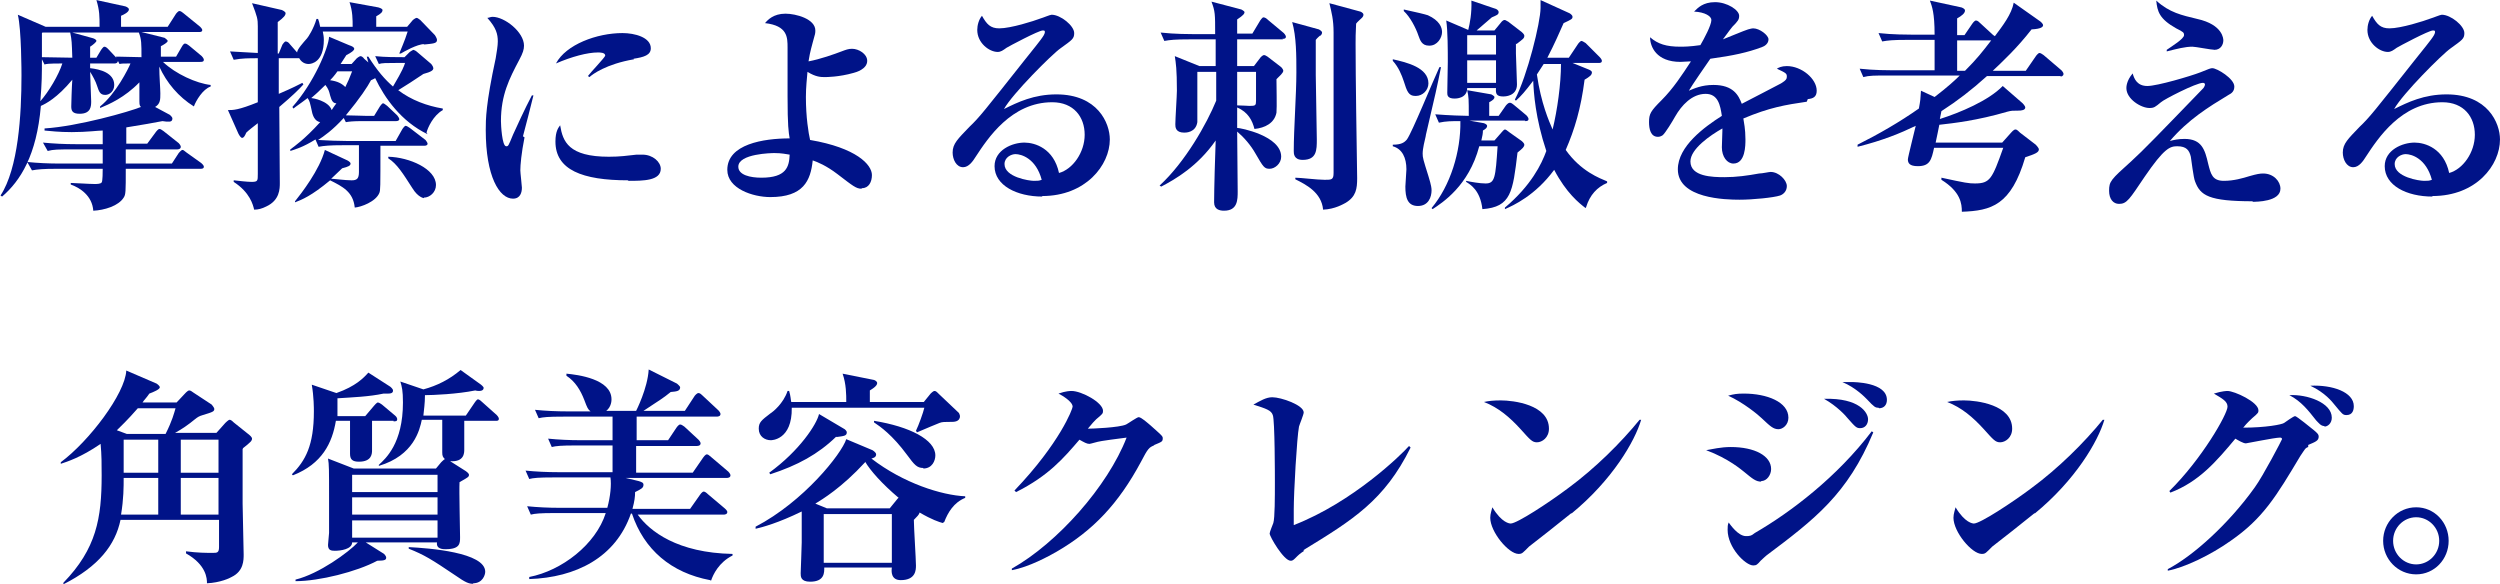 <?xml version="1.0" encoding="UTF-8"?>
<svg id="_レイヤー_2" data-name="レイヤー 2" xmlns="http://www.w3.org/2000/svg" width="477.09" height="111.52" viewBox="0 0 47.71 11.15">
  <g id="_11_text" data-name="11_text">
    <g>
      <path d="m2.26,1.08s.4.01.44.01c0-.26,0-.34-.05-.47h-1.27l.4.11s.06.02.06.05c0,.02-.07.08-.12.11,0,.07,0,.11,0,.21h.12l.09-.15s.04-.06.06-.06c.03,0,.05.02.08.05l.14.15s.04.04.04.07c0,.04-.04.05-.06.05h-.47s0,.05,0,.09c.19.02.46.09.46.32,0,.12-.09.19-.17.19-.1,0-.12-.06-.16-.18-.02-.07-.09-.2-.13-.26,0,.09.02.48.02.56,0,.09,0,.24-.22.24-.14,0-.16-.06-.16-.14,0-.04.01-.39.02-.51-.29.35-.51.46-.6.5-.08.94-.39,1.43-.74,1.73l-.03-.02c.34-.52.4-1.54.4-2.29,0-.04,0-.88-.07-1.16l.53.23h1.03c0-.2,0-.31-.06-.51l.55.12s.07.02.07.06c0,.05-.1.1-.15.12,0,.03,0,.18,0,.21h.89l.16-.25s.04-.05.06-.05c.02,0,.03,0,.08.04l.32.26s.04.04.04.06c0,.04-.04.04-.06.04h-1.1l.44.11s.06.04.06.06c0,.03-.09.08-.13.1v.2h.29l.11-.19s.03-.06.06-.06.05.02.08.04l.24.2s.04.04.04.07c0,.04-.04.04-.07.04h-.71c.24.23.64.41.91.44v.03c-.15.05-.28.27-.32.38-.29-.18-.52-.45-.66-.76,0,.19.02.42.02.51,0,.12,0,.2-.1.26l.28.15s.05.04.05.07c0,.06-.05.06-.06.06-.04,0-.08,0-.13-.01-.16.03-.37.07-.69.12v.31h.4l.17-.23s.04-.05.06-.05c.02,0,.04.01.08.04l.29.23s.04.04.04.07c0,.04-.04.05-.07.05h-.98c0,.2,0,.22,0,.27h.88l.13-.2s.05-.06.07-.06c.02,0,.03.01.08.05l.28.2s.05.04.05.07c0,.04-.04.04-.07.04h-1.42c0,.44,0,.49-.04.55-.1.16-.37.24-.58.25-.02-.29-.26-.44-.43-.5v-.03c.07,0,.35.02.45.02.05,0,.12,0,.14-.03.02-.02.02-.22.02-.26h-.88c-.26,0-.36.01-.47.03l-.09-.16c.2.02.41.03.62.03h.82v-.27h-.58c-.27,0-.36,0-.47.03l-.09-.16c.21.02.41.03.62.03h.52v-.26c-.09,0-.3.03-.59.03-.25,0-.4-.02-.52-.03v-.04c.64-.04,1.62-.32,1.84-.41-.02-.02-.03-.03-.03-.11,0-.06,0-.31,0-.36-.28.29-.58.42-.75.49v-.03c.3-.24.54-.72.58-.82-.14,0-.16,0-.21.01l-.07-.14Zm-1.46.05c0,.29,0,.44-.03.8.16-.18.35-.5.42-.72-.29,0-.31.01-.34.02l-.05-.1Zm0-.5s0,.41,0,.46c.03,0,.53.01.58.01-.01-.3-.01-.33-.04-.48h-.53Z" fill="#001388"/>
      <path d="m8.1.84c-.14,0-.4.15-.45.18h-.03c.12-.29.13-.33.16-.42h-1.62c.01.06.02.09.02.16,0,.43-.24.46-.29.46-.02,0-.12,0-.18-.11,0,0-.02,0-.03,0h-.36v.68c.28-.12.37-.17.45-.21l.02.03c-.07.08-.2.21-.46.43,0,.23.01,1.29.01,1.45,0,.11,0,.33-.26.45-.08.04-.15.06-.23.06-.02-.09-.08-.33-.39-.53v-.03c.09.01.26.03.34.03.12,0,.12-.02.12-.15v-.97c-.09.07-.18.14-.22.18-.03.07-.05.1-.08.1-.02,0-.05-.04-.07-.08l-.2-.45c.1,0,.2,0,.57-.15v-.84c-.17,0-.3,0-.46.03l-.07-.16c.13.01.39.02.53.03V.5c0-.14-.01-.18-.11-.44l.57.13s.07.03.07.06c0,.04-.03.08-.15.17,0,.09,0,.52,0,.6h.02l.07-.17s.04-.06.06-.06c.03,0,.06.02.08.05l.14.16c0-.06.12-.19.19-.27.02-.02.13-.19.18-.37h.03c.02.05.02.06.04.15h.62c0-.14,0-.3-.06-.47l.55.1s.08.02.08.05c0,.04-.03.07-.12.12,0,.05,0,.12,0,.2h.59l.11-.13s.05-.04.07-.04c.02,0,.04.02.07.04l.28.29s.04.06.04.09c0,.07-.07.07-.26.09Zm.06,1.72c-.5-.24-.82-.69-1-1.07-.02.01-.03.02-.08.04-.07.13-.2.33-.48.67.1,0,.32.01.39.01h.15l.11-.18s.04-.06.06-.06c.02,0,.05.03.08.05l.19.18s.04.05.04.07c0,.03-.03.04-.06.04h-.64c-.19,0-.26.01-.32.02l-.04-.08c-.21.23-.38.35-.49.42.15.01.42.02.58.02h.9l.13-.23s.04-.06.06-.06c.02,0,.05.02.08.04l.3.23s.04.05.04.07c0,.03-.03.04-.06.04h-.84c0,.83,0,.84-.02.9-.07.17-.35.27-.47.28-.03-.3-.23-.4-.47-.52-.36.3-.54.37-.67.42v-.02c.12-.15.47-.6.57-.98l.43.2s.06.03.06.06c0,.04-.04.06-.16.09-.09.09-.14.13-.21.2.05,0,.27.03.39.03.1,0,.14-.03.14-.16v-.51h-.3c-.26,0-.36.01-.47.03l-.06-.14c-.24.15-.39.19-.48.22v-.03c.08-.06.27-.19.57-.52-.11-.02-.14-.14-.15-.17-.05-.23-.05-.23-.09-.29-.17.13-.21.15-.27.2l-.02-.03c.41-.46.69-1.13.7-1.34l.38.16c.06.02.1.04.1.07,0,.03-.05.07-.15.12-.06.09-.07.11-.11.17h.21l.1-.11s.05-.04.07-.04c.02,0,.05.02.07.05l.08.07s-.02-.06-.03-.11h.03c.17.27.32.44.47.57.19-.32.21-.39.23-.45h-.16c-.2,0-.28,0-.34.02l-.07-.15c.18.02.41.02.56.02l.1-.1s.06-.04.07-.04.05.02.07.04l.27.23s.04.05.04.08c0,.04-.04.07-.19.11-.24.16-.27.18-.48.31.25.19.55.3.85.35v.03c-.18.1-.29.34-.31.43Zm-1.86-.74c-.02-.08-.03-.12-.09-.2-.12.12-.21.2-.27.25.02,0,.33.05.39.23.03-.05.04-.06.09-.13-.06,0-.09-.04-.12-.15Zm.14-.46s-.06.09-.14.17c.14.02.22.06.29.13.06-.12.07-.15.13-.3h-.28Zm1.65,2.42s-.11-.01-.22-.19c-.18-.28-.29-.46-.46-.57v-.03c.4.01.91.23.91.54,0,.14-.12.24-.23.24Z" fill="#001388"/>
      <path d="m10.01,2.62c-.06.3-.08.53-.08.63,0,.05.03.29.03.33,0,.09-.03.21-.17.21-.26,0-.52-.42-.52-1.31,0-.2,0-.49.19-1.37.02-.12.04-.24.04-.32,0-.14-.03-.26-.2-.45.03,0,.06-.02.1-.02.23,0,.6.29.6.55,0,.07-.02.14-.09.27-.19.36-.35.67-.35,1.17,0,.07.02.48.1.48.04,0,.04,0,.13-.22.25-.55.31-.65.36-.75h.03c-.03.13-.17.67-.2.78Zm1.98.82c-.88,0-1.39-.2-1.39-.74,0-.2.06-.27.09-.31.05.31.16.6.93.6.21,0,.35-.02.53-.04.05,0,.09,0,.11,0,.2,0,.35.14.35.27,0,.23-.34.23-.62.23Zm.11-2.31c-.53.09-.8.29-.85.34l-.03-.02c.05-.07.33-.36.33-.39,0-.06-.1-.06-.14-.06-.2,0-.5.08-.8.21.19-.36.78-.58,1.27-.58.23,0,.54.08.54.29,0,.13-.13.17-.33.2Z" fill="#001388"/>
      <path d="m16.44,3.6c-.1,0-.16-.05-.46-.28-.21-.16-.38-.23-.47-.26-.04.39-.18.7-.81.7-.33,0-.82-.16-.82-.52,0-.49.69-.6,1.19-.6-.02-.12-.04-.23-.04-.81,0-.15,0-.87,0-.92,0-.2,0-.42-.43-.47.05-.06.16-.18.39-.18.2,0,.57.1.57.32,0,.05,0,.06-.05.23-.05.18-.07.29-.08.36.22-.04.5-.14.63-.19.08-.03.13-.05.2-.05.13,0,.29.1.29.23,0,.16-.22.22-.26.23-.28.08-.52.08-.55.08-.07,0-.17,0-.33-.1-.01.13-.03.29-.03.48,0,.39.05.69.08.82.88.15,1.18.47,1.18.67,0,.13-.06.25-.19.25Zm-1.66-.68c-.05,0-.69.01-.69.26,0,.16.23.21.44.21.48,0,.53-.21.54-.44-.07-.01-.15-.03-.29-.03Z" fill="#001388"/>
      <path d="m19.89,3.75c-.48,0-.91-.21-.91-.58,0-.31.34-.45.57-.45.2,0,.56.11.66.58.26-.07.49-.39.49-.73s-.21-.62-.62-.62c-.78,0-1.23.69-1.46,1.04-.05.08-.13.2-.24.2-.13,0-.2-.15-.2-.28,0-.17.1-.26.32-.49.19-.18.29-.31,1.05-1.27.14-.18.32-.39.37-.48.01-.02.02-.04.02-.06,0-.02,0-.03-.04-.03-.08,0-.66.31-.69.33-.07.05-.11.08-.17.08-.16,0-.39-.17-.39-.42,0-.09.03-.2.09-.27.09.16.16.24.33.24.22,0,.66-.14.79-.19.04-.01.18-.07.21-.07.17,0,.43.21.43.35,0,.11-.04.13-.26.29-.16.11-.92.87-1.08,1.16.26-.13.57-.28,1-.28.79,0,1.02.55,1.02.86,0,.49-.46,1.08-1.29,1.08Zm-.51-.81c-.08,0-.21.06-.21.19,0,.25.47.32.56.32.07,0,.1,0,.15-.02-.11-.41-.39-.49-.5-.49Z" fill="#001388"/>
      <path d="m24.49.75h-.88v.51s.32,0,.32,0l.13-.17s.04-.04.06-.04c.02,0,.04.01.07.03l.26.2s.04.04.04.07c0,.04-.07.1-.13.16,0,.1.01.55,0,.64-.04.2-.22.29-.42.31-.04-.16-.12-.32-.33-.41,0,.05,0,.26,0,.39.06,0,.84.15.84.55,0,.13-.12.23-.22.23s-.12-.03-.27-.29c-.09-.16-.22-.31-.35-.42,0,.18.01.98.01,1.14s0,.37-.26.37c-.08,0-.19-.02-.19-.16,0-.24.02-.94.03-1.18-.34.49-.77.74-1.04.88l-.03-.02c.49-.45.9-1.18,1.08-1.62v-.55h-.36c0,.15,0,.91,0,.96-.03.2-.22.2-.25.2-.17,0-.17-.11-.17-.16,0-.1.03-.55.03-.64,0-.41-.02-.53-.04-.66l.47.19h.31v-.51h-.51c-.26,0-.36.01-.47.03l-.07-.16c.26.03.57.03.62.03h.42c0-.39,0-.43-.07-.62l.57.15s.06.03.06.05c0,.03-.02.06-.14.14v.27s.29,0,.29,0l.15-.25s.04-.06.06-.06c.03,0,.06.02.09.05l.3.25s.04.04.04.07c0,.04-.04.04-.07.04Zm-.52.62h-.36v.64c.1,0,.19.01.24.01.11,0,.12-.01.12-.1v-.55Zm1.22-.69s-.05.04-.08.08c0,.13,0,.36,0,.67,0,.19.02,1.05.02,1.23,0,.2,0,.39-.27.39-.17,0-.17-.12-.17-.17,0-.42.05-1.08.05-1.5,0-.32,0-.68-.08-.96l.51.14s.06.03.06.06c0,.03-.02.05-.03.06Zm.8-.34s-.1.09-.11.11c-.01.18-.01.29-.01.39,0,.63.02,1.91.03,2.56,0,.2-.02.35-.22.47-.04.02-.2.12-.43.13-.03-.33-.33-.48-.53-.58v-.03c.1,0,.42.04.56.04.13,0,.17,0,.17-.13V.62c0-.25-.04-.39-.08-.56l.59.16s.06.02.06.06c0,.02-.01.04-.03.06Z" fill="#001388"/>
      <path d="m27.01,1.83c-.13,0-.16-.09-.22-.28-.04-.12-.1-.27-.21-.39v-.03c.27.06.68.16.68.46,0,.13-.11.24-.24.24Zm.2.76c-.02.09-.06.24-.06.34,0,.08.01.11.11.43.01.04.06.18.06.27,0,.13-.06.3-.26.3s-.24-.16-.24-.37c0-.05.02-.28.02-.33,0-.22-.08-.39-.26-.44v-.03c.16,0,.22-.04.27-.1.1-.14.49-1.1.62-1.38h.03c-.08.4-.1.49-.29,1.3Zm.06-1.72c-.14,0-.17-.11-.2-.19-.05-.15-.16-.36-.28-.47v-.03q.37.08.46.11c.22.1.27.23.27.32,0,.11-.09.26-.24.26Zm1.84,1.43h-1.07l.28.05s.06.02.06.05c0,.04-.03.06-.08.09,0,.06-.01.1-.03.19h.25l.14-.16s.04-.05.06-.05.04.02.08.05l.24.17s.05.04.05.07c0,.04-.03.07-.13.15-.09.75-.12,1.04-.67,1.08-.04-.36-.23-.47-.31-.52v-.02c.09.02.26.05.37.05.18,0,.19-.11.23-.71h-.35c-.2.76-.71,1.08-.89,1.2l-.02-.02c.36-.43.56-1.08.55-1.66-.17,0-.27,0-.41.03l-.07-.16c.25.02.54.03.64.03,0-.32,0-.36-.03-.49l.46.08s.06.03.06.05c0,.04-.03.06-.1.1v.26h.18l.14-.2s.04-.05.07-.05c.02,0,.03,0,.08.04l.24.2s.04.04.04.07c0,.04-.04.04-.07.04Zm-.18-1.47c0,.06,0,.11,0,.19,0,.08.02.5.02.59,0,.23-.24.23-.26.23-.13,0-.15-.05-.14-.16h-.55c0,.2-.22.2-.24.2-.14,0-.14-.07-.14-.11,0-.17.01-.42.01-.59,0-.22,0-.59-.03-.79l.42.18h0c.03-.12.07-.32.06-.56l.47.16s.05.02.05.06c0,.05-.04.06-.13.1-.13.11-.23.2-.29.25h.34l.14-.17s.03-.03.05-.03c.03,0,.04.02.07.03l.26.2s.05.04.05.07c0,.05-.02.06-.15.16Zm-.38-.16h-.55v.37h.55v-.37Zm0,.48h-.55v.43h.55v-.43Zm1.71,2.82c-.12-.09-.37-.29-.6-.73-.36.49-.78.68-.94.75v-.03c.5-.42.7-.83.79-1.08-.21-.63-.24-1.11-.25-1.34-.16.21-.23.29-.33.38l-.02-.02c.24-.46.49-1.48.49-1.75,0-.02,0-.1,0-.15l.55.25s.06.03.06.07-.02.05-.17.12c-.08.18-.17.39-.31.66h.41l.18-.27s.04-.05.06-.05.06.03.08.04l.27.27s.04.04.04.07c0,.04-.04.04-.06.04h-.5l.32.13s.05.02.05.05c0,.05-.04.08-.14.14-.07.55-.19.95-.36,1.34.29.41.65.54.79.6v.03c-.19.08-.33.23-.4.46Zm-.8-2.75s-.05.08-.13.2c.08.55.23.89.3,1.05.09-.37.16-.87.16-1.25h-.33Z" fill="#001388"/>
      <path d="m34.48,1.94c-.41.06-.71.11-1.21.32.01.07.04.2.04.4,0,.11,0,.46-.23.46-.12,0-.22-.13-.22-.31,0-.05.01-.28.01-.32v-.04c-.23.13-.61.39-.61.63,0,.29.42.3.65.3s.44-.03.66-.07c.06,0,.19-.03.22-.03.16,0,.31.16.31.27,0,.1-.07.16-.13.18-.12.04-.52.08-.77.08-.27,0-1.18-.02-1.18-.58,0-.44.51-.81.84-1.02-.03-.2-.07-.42-.31-.42-.26,0-.46.22-.58.43-.05.09-.19.32-.24.36-.03.02-.06.03-.09.03-.14,0-.17-.15-.17-.28,0-.16.03-.21.24-.42.22-.22.39-.48.56-.74-.08,0-.13.01-.2.01-.46,0-.58-.29-.58-.47.15.13.31.18.58.18.05,0,.18,0,.38-.03.07-.12.21-.38.21-.48,0-.07-.12-.15-.33-.16.07-.07.17-.18.4-.18s.46.15.46.26c0,.07-.02.1-.13.21-.03.04-.05.06-.18.24.08-.03.41-.17.48-.19.04-.01.07-.02.1-.02.12,0,.29.13.29.21s-.07.13-.13.15c-.27.1-.54.16-.98.22-.07.1-.36.52-.41.61.1-.04.24-.11.47-.11.38,0,.48.2.54.36.12-.06.73-.38.75-.39.1-.06.11-.09.11-.13,0-.06-.02-.07-.19-.15.03-.02.09-.05.19-.05.28,0,.57.24.57.47,0,.12-.07.15-.17.16Z" fill="#001388"/>
      <path d="m39.33,1.45h-1.41c-.3.27-.56.47-.87.67l-.03.15c.38-.12.93-.35,1.2-.63l.38.33s.05.05.05.08c0,.05-.07.06-.13.06-.12,0-.13,0-.21.02-.58.17-1.03.22-1.3.25-.01.06-.06.29-.07.34h1.27l.17-.19s.05-.06.08-.06c.02,0,.03,0,.09.06l.3.23s.06.06.06.09c0,.06-.08.09-.26.15-.27.92-.65,1.02-1.21,1.04,0-.15-.02-.38-.39-.61v-.04c.46.1.52.11.64.11.29,0,.33-.09.54-.68h-1.32c-.05.23-.08.35-.31.35-.16,0-.19-.06-.19-.13,0-.04.13-.55.15-.64-.29.14-.63.28-1.11.4v-.04c.4-.2.8-.43,1.17-.69.03-.16.03-.18.04-.34l.26.12c.25-.19.41-.34.48-.41h-1.37c-.26,0-.36,0-.47.03l-.07-.16c.26.03.57.03.62.03h.81c0-.18,0-.4,0-.58h-.53c-.27,0-.36.01-.47.03l-.07-.16c.26.03.57.03.62.03h.45c0-.42-.05-.54-.09-.65l.6.13s.07.02.07.06c0,.05-.06.1-.15.15v.32h.14l.15-.22s.04-.06.07-.06c.03,0,.06.03.08.05l.25.23s.02.01.03.02c.15-.2.32-.42.36-.64l.51.36s.05.04.05.07-.03.07-.22.08c-.27.35-.57.63-.74.79h.63l.2-.29s.04-.05.06-.05c.03,0,.06.03.08.04l.34.29s.04.04.04.07c0,.04-.04.05-.06.05Zm-1.98-.68c0,.09,0,.46,0,.58h.15c.23-.23.33-.36.5-.58h-.65Z" fill="#001388"/>
      <path d="m43,3.84c-.85,0-1.01-.11-1.11-.38-.03-.07-.07-.41-.08-.47-.03-.12-.08-.2-.26-.2-.14,0-.25.04-.62.58-.29.43-.34.52-.49.52-.11,0-.19-.09-.19-.25,0-.18.03-.21.43-.57.21-.19.52-.51,1.37-1.39,0,0,.03-.04.03-.07,0-.02-.02-.03-.04-.03-.13,0-.75.32-.8.37-.11.09-.13.11-.22.11-.16,0-.44-.17-.44-.38,0-.02,0-.14.12-.28.03.11.09.24.28.24s.83-.19,1.01-.26c.17-.07.2-.08.23-.08.09,0,.42.2.42.35,0,.09-.05.13-.11.16-.38.23-.77.47-1.12.88.07-.02.16-.04.28-.04.33,0,.39.21.45.47.05.2.08.33.3.33.19,0,.36-.05.49-.09.14-.04.2-.05.26-.05.2,0,.33.15.33.29,0,.25-.46.25-.54.25Zm-.73-2.89c-.07,0-.37-.06-.43-.06-.14,0-.29.04-.49.09v-.03c.1-.07.33-.21.33-.28,0-.05-.01-.06-.15-.13-.32-.18-.36-.32-.38-.53.25.23.49.28.78.35.5.11.5.39.5.41,0,.08-.05.18-.17.18Z" fill="#001388"/>
      <path d="m46.42,3.75c-.49,0-.91-.21-.91-.58,0-.31.34-.45.57-.45.2,0,.56.11.66.58.26-.07.49-.39.49-.73s-.21-.62-.62-.62c-.78,0-1.23.69-1.46,1.04-.05.08-.13.2-.24.2-.13,0-.2-.15-.2-.28,0-.17.1-.26.32-.49.19-.18.29-.31,1.05-1.27.14-.18.32-.39.37-.48.01-.02.02-.04.02-.06,0-.02,0-.03-.04-.03-.08,0-.66.31-.69.33-.07.05-.11.08-.17.08-.16,0-.39-.17-.39-.42,0-.09.03-.2.09-.27.09.16.16.24.33.24.22,0,.66-.14.79-.19.04-.01.18-.07.21-.07.17,0,.43.21.43.35,0,.11-.04.13-.26.29-.16.11-.92.87-1.08,1.16.26-.13.57-.28,1-.28.79,0,1.02.55,1.02.86,0,.49-.45,1.08-1.29,1.08Zm-.51-.81c-.08,0-.21.06-.21.19,0,.25.47.32.56.32.07,0,.1,0,.15-.02-.11-.41-.39-.49-.5-.49Z" fill="#001388"/>
      <path d="m4.63,8.57v1.04c0,.15.02.83.02.97,0,.11,0,.32-.23.43-.03.02-.22.11-.47.12,0-.09-.01-.35-.4-.57v-.04c.22.03.39.03.51.03.08,0,.12,0,.12-.11v-.52h-1.88c-.1.48-.42.89-1.09,1.23v-.03c.63-.65.73-1.23.73-2.05,0-.21,0-.39-.02-.6-.38.26-.64.34-.76.38v-.03c.54-.4,1.23-1.31,1.25-1.75l.58.25s.06.04.06.07c0,.04-.12.09-.2.12-.06.09-.1.12-.13.17h.65l.15-.16s.06-.07.09-.07.05.02.08.04l.35.23s.05.06.05.08c0,.05-.02.06-.22.12-.07.02-.1.04-.15.08-.12.1-.25.19-.38.26h.79l.17-.19s.06-.06.08-.06.04.01.08.05l.3.24s.05.04.05.07c0,.04-.03.07-.17.18Zm-2-.78c-.2.23-.33.35-.4.42l.19.07h.74c.13-.26.16-.39.19-.49h-.71Zm.39,1.33h-.66c0,.17,0,.4-.05.7h.71v-.7Zm0-.73h-.66v.63h.66v-.63Zm1.15,0h-.72v.63h.72v-.63Zm0,.73h-.72v.7h.72v-.7Z" fill="#001388"/>
      <path d="m7.51,8.03h-.41c0,.09,0,.49,0,.56,0,.06,0,.22-.25.22-.12,0-.17-.04-.17-.15s0-.54,0-.63h-.27c-.07.42-.26.82-.82,1.04l-.02-.02c.26-.26.42-.55.42-1.2,0-.06,0-.28-.04-.51l.47.16c.37-.13.52-.29.61-.39l.42.27s.05.04.05.07c0,.02,0,.06-.09.06-.02,0-.04,0-.09,0-.28.06-.58.07-.88.09,0,.13,0,.2,0,.34h.53l.17-.2s.05-.06.07-.06c.03,0,.06.03.08.04l.25.21s.04.03.04.07c0,.04-.03.04-.07.04Zm1.96,0h-.61c0,.26,0,.52,0,.55,0,.06,0,.24-.27.22l.3.19s.06.04.06.07c0,.04-.02.05-.18.14-.01.16.01.9.01,1.05,0,.12,0,.23-.28.23-.04,0-.18,0-.16-.13h-1.36l.35.22s.04.04.04.07c0,.04-.02.06-.17.06-.39.21-1.11.39-1.56.39v-.03c.45-.11,1.01-.52,1.19-.71h-.11c0,.13-.22.16-.33.16-.07,0-.13-.01-.13-.11,0-.04.02-.2.02-.23,0-.27,0-.48,0-.67,0-.54,0-.64-.02-.75l.49.19h1.57l.1-.12s.05-.05.07-.06c-.04-.04-.05-.06-.05-.13,0-.1,0-.53,0-.62h-.39c-.04.19-.15.68-.82.88v-.02c.13-.12.46-.41.46-1.19,0-.23-.02-.3-.05-.4l.44.15c.26-.07.5-.19.71-.37l.39.28s.05.04.05.06c0,.06-.07.06-.09.06,0,0-.04,0-.07-.01-.34.07-.81.09-.96.09,0,.16-.02.28-.03.39h.81l.17-.25s.04-.06.06-.06c.03,0,.07.04.08.05l.28.25s.04.04.04.07c0,.04-.03.04-.06.04Zm-1.12,1.03h-1.63v.33h1.63v-.33Zm0,.43h-1.63v.33h1.63v-.33Zm0,.44h-1.63v.33h1.63v-.33Zm.68,1.21c-.08,0-.14-.02-.34-.16-.46-.31-.59-.39-.89-.51v-.03c.39.02,1.46.1,1.46.47,0,.06-.05.22-.23.22Z" fill="#001388"/>
      <path d="m13.55,11.07c-.74-.14-1.26-.58-1.49-1.27h-.02c-.29.84-1.05,1.22-1.94,1.25v-.04c.62-.12,1.27-.62,1.46-1.22h-.96c-.3,0-.39.01-.47.03l-.07-.16c.2.02.41.03.62.03h.91c.06-.22.08-.44.06-.58h-1.08c-.3,0-.39.01-.47.03l-.07-.16c.2.02.41.03.62.03h1.04v-.51h-.69c-.3,0-.39.01-.47.03l-.07-.16c.2.02.41.03.62.03h.61v-.45h-.94c-.3,0-.38.01-.47.03l-.07-.16c.2.02.41.03.62.03h.44c-.05-.04-.06-.06-.12-.22-.07-.18-.17-.35-.34-.46v-.04c.21.02.86.1.86.49,0,.02,0,.14-.1.22h.57s.22-.43.24-.79l.54.27s.06.05.06.07c0,.07-.06.08-.18.09-.16.13-.19.14-.52.36h.79l.19-.29s.04-.05.07-.05c.03,0,.06.03.08.05l.3.28s.04.04.04.07c0,.04-.04.05-.07.05h-1.53v.45h.6l.16-.24s.04-.06.07-.06.06.03.08.04l.27.25s.04.04.04.07c0,.04-.04.05-.07.05h-1.16v.51h1.08l.2-.29s.04-.06.07-.06.05.03.08.05l.33.28s.04.04.04.07c0,.04-.04.05-.07.05h-1.93l.25.06c.06.02.09.03.09.07,0,.06-.04.08-.16.14,0,.09-.01.17-.05.32h1.1l.19-.27s.04-.06.07-.06c.02,0,.05.02.08.05l.32.27s.05.04.05.07c0,.04-.04.05-.07.05h-1.64c.23.32.76.73,1.81.75v.03c-.26.13-.37.36-.41.48Z" fill="#001388"/>
      <path d="m17.99,9.98c-.07-.02-.2-.06-.44-.2-.01.04-.05.08-.11.14,0,.14.04.75.04.87,0,.08,0,.28-.29.28-.19,0-.18-.17-.17-.24h-1.29c0,.09.01.27-.27.27-.18,0-.18-.1-.18-.16,0-.04.02-.5.02-.59,0-.26,0-.31,0-.59-.45.22-.75.3-.88.33v-.04c.92-.48,1.64-1.39,1.73-1.67l.5.21s.07.04.07.08c0,.06-.06.07-.09.08.61.47,1.34.7,1.79.72v.03c-.22.09-.33.28-.4.46Zm.16-1.93c-.12,0-.17,0-.22.02-.12.05-.2.08-.43.18l-.02-.03c.05-.1.14-.35.16-.44h-2.53c.01.62-.39.62-.4.62-.11,0-.23-.07-.23-.22,0-.12.05-.16.22-.29.05-.03.25-.19.33-.43h.03c.03.1.03.17.04.21h1.05c0-.14,0-.34-.07-.54l.6.12s.06.02.06.06c0,.06-.11.12-.14.14,0,.03,0,.18,0,.22h1.03l.13-.16s.05-.05.07-.05c.03,0,.04.01.09.06l.38.36s.02.04.02.06c0,.11-.12.11-.16.11Zm-2.19.28c-.35.34-.74.55-1.26.72l-.02-.03c.58-.42.91-.93.95-1.12l.49.29s.04.03.04.06c0,.07-.06.07-.2.09Zm.55.49c-.45.49-.82.71-.95.79l.22.09h1.2l.13-.16s.03-.04.04-.04c-.32-.27-.54-.52-.64-.69Zm.51.99h-1.3v.93h1.3v-.93Zm.6-.88c-.12,0-.17-.06-.31-.25-.28-.38-.51-.54-.63-.62v-.03c.68.11,1.17.36,1.17.66,0,.1-.06.25-.23.25Z" fill="#001388"/>
      <path d="m22.02,8.5c-.09.04-.11.05-.25.32-.42.78-.9,1.3-1.61,1.71-.14.08-.52.29-.85.35v-.03c.87-.49,1.83-1.57,2.19-2.5-.1.01-.53.07-.55.08-.01,0-.14.04-.16.04-.05,0-.1-.03-.19-.08-.3.35-.59.69-1.21,1l-.03-.03c.87-.91,1.11-1.56,1.11-1.6,0-.1-.21-.22-.27-.25.14-.05.23-.05.25-.05.19,0,.6.22.6.38,0,.05-.01.06-.13.16-.04.04-.07.07-.16.18.08,0,.6-.02.73-.08.04-.02.21-.14.24-.14.05,0,.17.11.23.16.2.18.23.2.23.24,0,.07-.02.07-.16.13Z" fill="#001388"/>
      <path d="m24.89,10.51c-.09.06-.1.07-.18.15-.04.04-.06.04-.08.04-.13,0-.4-.46-.4-.52,0-.03.06-.17.07-.2.03-.09.03-.51.03-.77,0-.11,0-1.2-.04-1.29-.03-.09-.12-.12-.37-.2.13-.07.24-.14.36-.14.17,0,.6.15.6.29,0,.04-.08.23-.09.27-.04.21-.1,1.24-.1,1.59,0,.12,0,.2,0,.29,1.13-.44,2.05-1.34,2.2-1.51l.03.03c-.5,1.01-1.1,1.38-2.05,1.96Z" fill="#001388"/>
      <path d="m29.33,8.44c-.09,0-.13-.05-.31-.25-.21-.23-.42-.41-.7-.52.09-.02.19-.03.32-.03.24,0,.92.08.92.54,0,.17-.13.26-.23.26Zm.66,1.35c-.12.1-.78.62-.81.64-.12.12-.13.14-.2.14-.19,0-.54-.42-.54-.69,0-.08.03-.15.04-.2.18.3.33.31.35.31.12,0,.73-.4,1.09-.67.53-.39,1.02-.88,1.37-1.31h.03c-.12.41-.55,1.15-1.33,1.79Z" fill="#001388"/>
      <path d="m33.61,9.19c-.1,0-.16-.05-.33-.19-.04-.03-.29-.25-.72-.41.12-.02.28-.06.47-.06.46,0,.77.17.77.42,0,.11-.08.23-.19.23Zm.1,1.41s-.08.07-.11.1c-.06.07-.08.09-.14.09-.15,0-.49-.34-.49-.68,0-.06,0-.09.02-.14.03.04.18.26.33.26.06,0,.1,0,.17-.06.69-.4,1.57-1.07,2.23-1.94l.03.02c-.49,1.18-1.12,1.66-2.04,2.35Zm.23-2.41c-.1,0-.16-.06-.32-.21-.06-.06-.35-.3-.64-.43.11-.03.17-.04.3-.04.44,0,.85.16.85.46,0,.14-.11.22-.19.22Zm1.56-.02c-.07,0-.09-.02-.24-.19-.03-.04-.2-.23-.45-.37.68-.02.84.27.84.39,0,.1-.06.17-.15.17Zm.35-.39c-.06,0-.08-.01-.22-.16-.04-.04-.21-.22-.47-.33.06,0,.09,0,.17,0,.04,0,.68,0,.68.34,0,.1-.06.16-.15.16Z" fill="#001388"/>
      <path d="m38.17,8.44c-.09,0-.13-.05-.31-.25-.21-.23-.42-.41-.7-.52.09-.02.19-.03.32-.03.24,0,.92.08.92.54,0,.17-.13.26-.23.26Zm.66,1.35c-.12.1-.78.62-.81.64-.12.12-.13.14-.2.14-.19,0-.54-.42-.54-.69,0-.08.03-.15.04-.2.18.3.33.31.35.31.12,0,.73-.4,1.09-.67.53-.39,1.02-.88,1.37-1.31h.03c-.12.41-.55,1.15-1.33,1.79Z" fill="#001388"/>
      <path d="m44.05,8.53c-.06.02-.06.04-.15.17-.46.77-.71,1.19-1.33,1.62-.38.27-.88.51-1.2.57v-.03c.48-.25,1.16-.86,1.66-1.56.16-.22.52-.91.52-.92,0-.03-.03-.03-.04-.03-.1,0-.63.11-.65.11-.05,0-.15-.06-.2-.09-.36.43-.69.82-1.24,1.03l-.02-.03c.62-.61,1.11-1.47,1.11-1.61,0-.1-.09-.15-.26-.25.16-.05.25-.05.26-.05.13,0,.59.21.59.37,0,.04,0,.05-.12.15-.02.02-.1.09-.17.18.43,0,.74-.06.78-.09.03-.02.18-.13.21-.13.03,0,.31.23.36.27.07.06.09.08.09.12,0,.08-.06.1-.2.16Zm.31-.4c-.07,0-.11-.06-.16-.11-.15-.19-.28-.36-.51-.48.33-.02.81.14.81.43,0,.11-.08.17-.14.17Zm.42-.21c-.07,0-.08-.02-.23-.2-.04-.05-.18-.23-.46-.36.42-.02.83.12.83.39,0,.07-.02.17-.14.17Z" fill="#001388"/>
      <path d="m46.11,10.96c-.35,0-.63-.29-.63-.64s.28-.64.63-.64.62.29.62.64-.27.64-.62.64Zm0-1.09c-.24,0-.44.2-.44.45s.2.45.44.45.44-.2.44-.45-.2-.45-.44-.45Z" fill="#001388"/>
    </g>
  </g>
</svg>